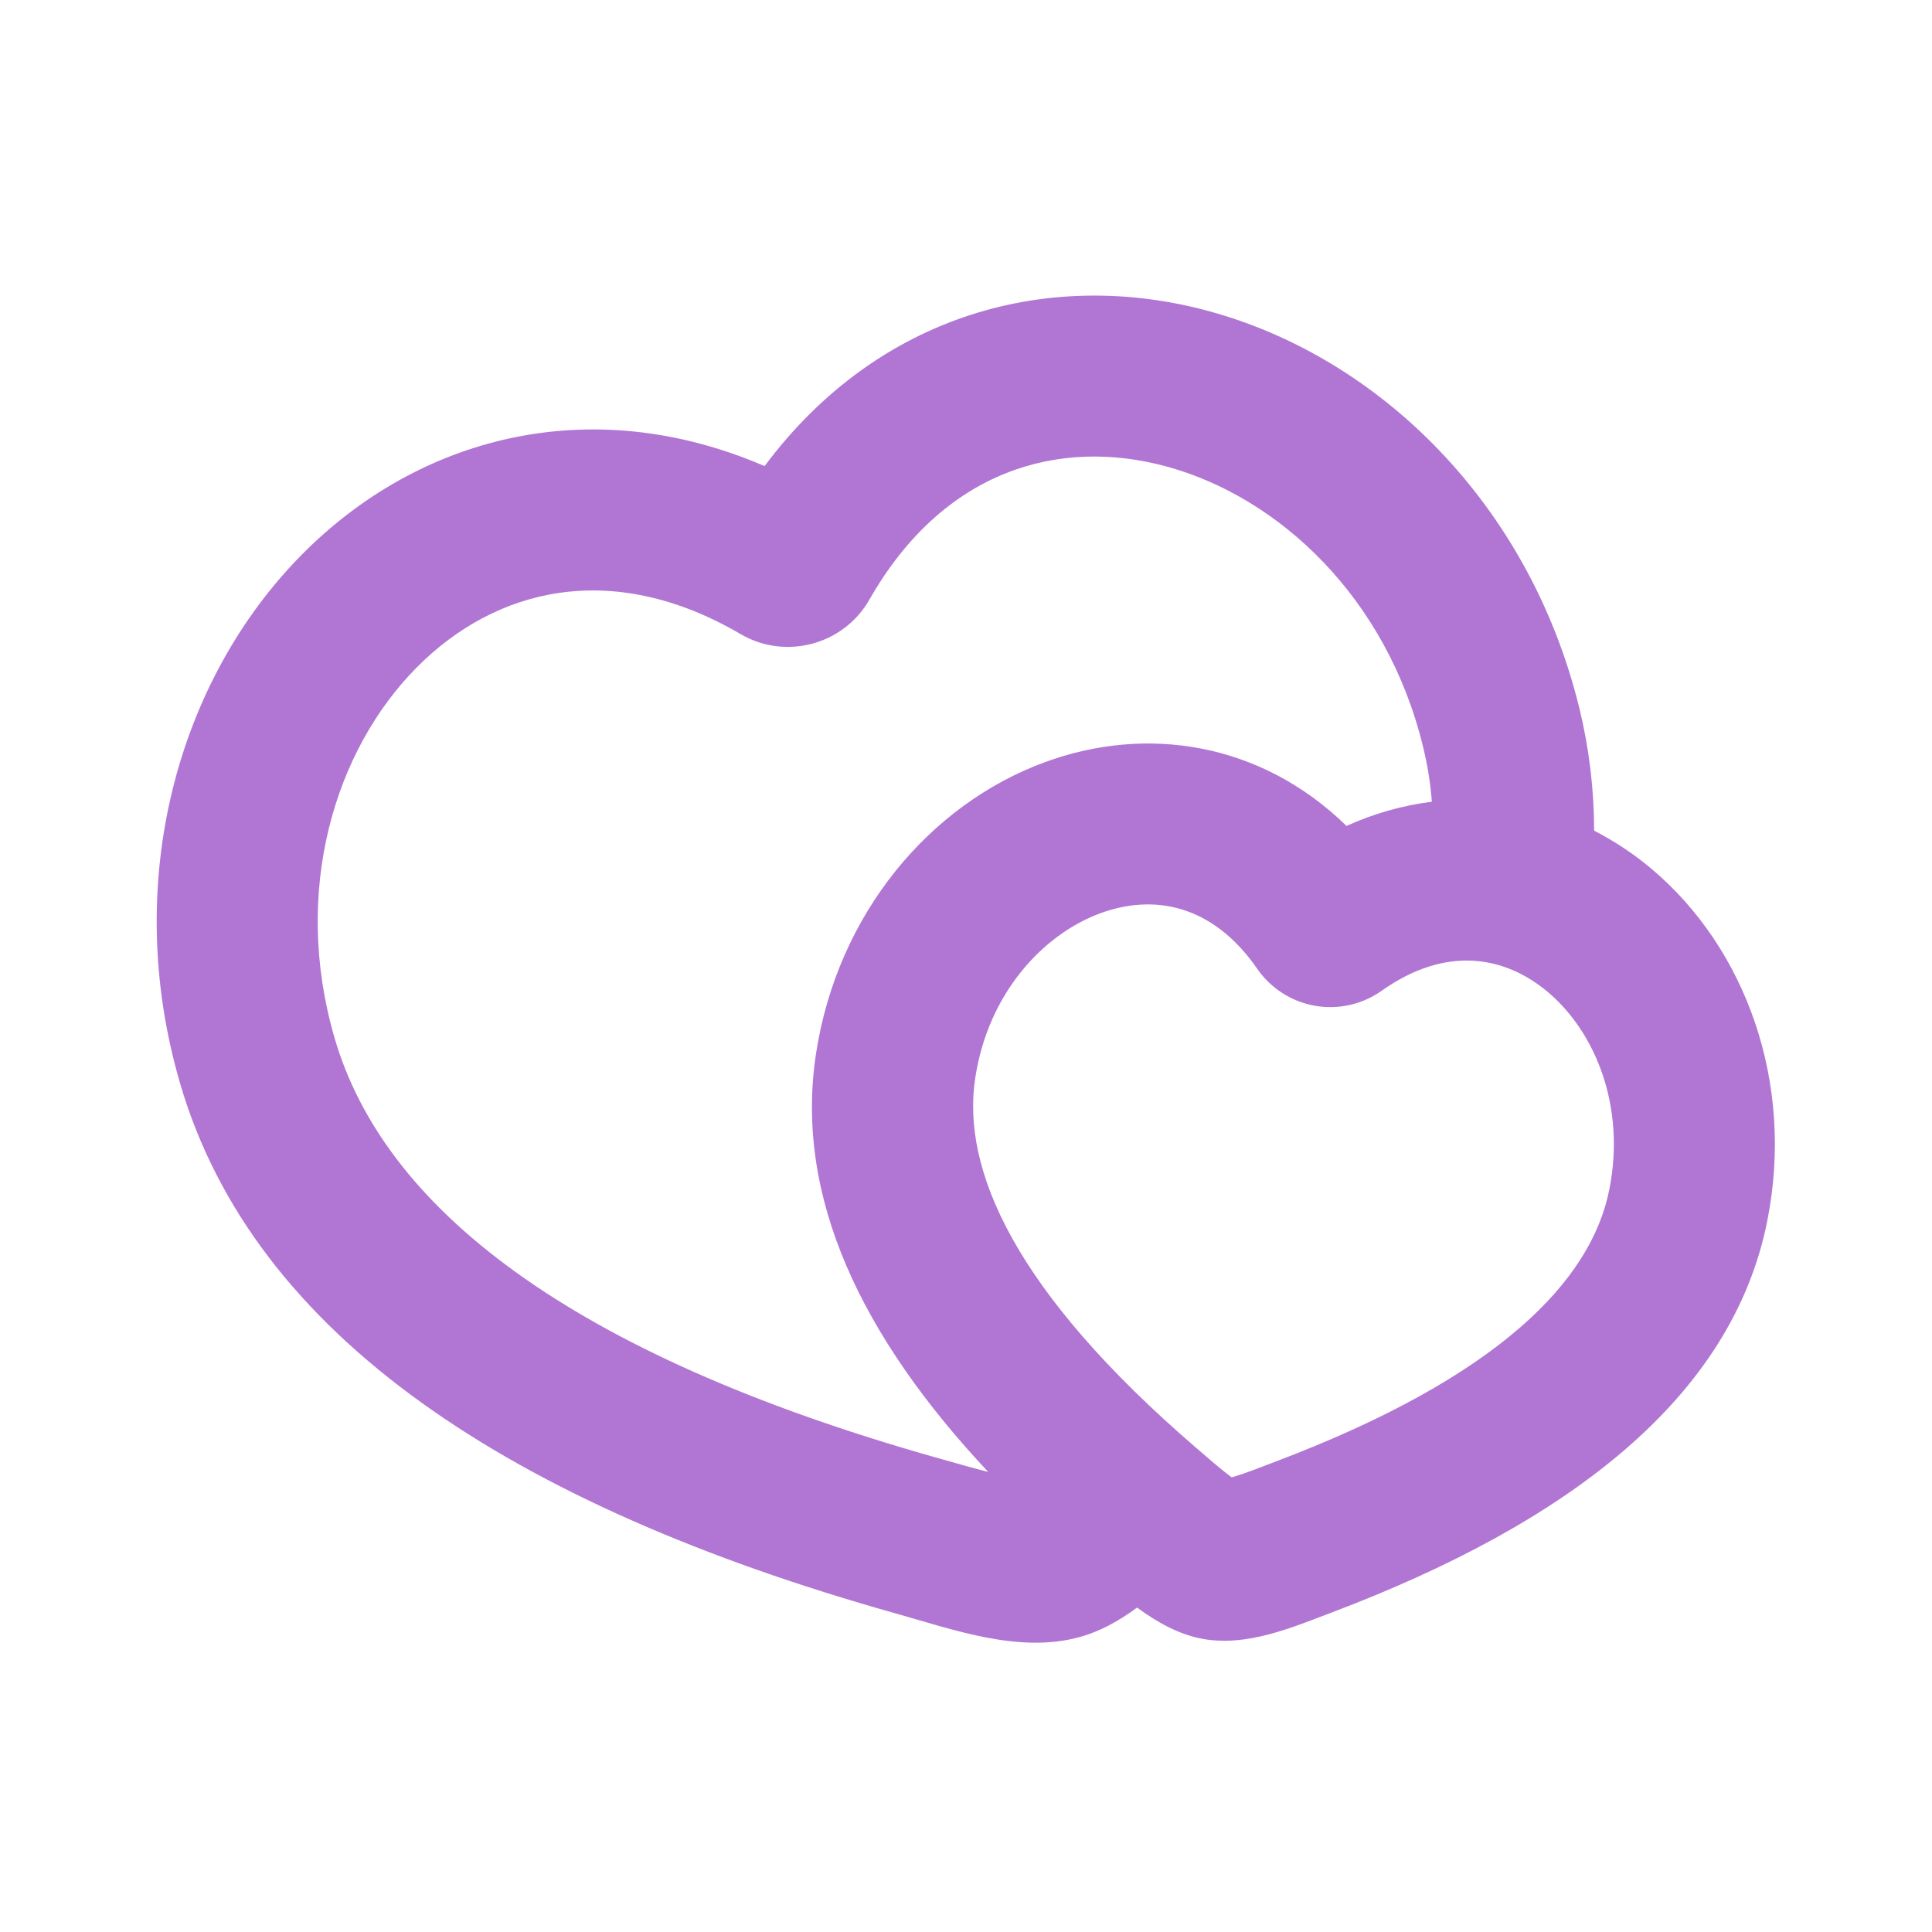 <svg width="24" height="24" viewBox="0 0 24 24" fill="none" xmlns="http://www.w3.org/2000/svg"><path fill-rule="evenodd" clip-rule="evenodd" d="M14.125 19.97C13.903 20.134 13.662 20.27 13.397 20.34C12.651 20.54 11.836 20.242 11.124 20.042C6.351 18.699 3.154 16.596 2.237 13.458C1.505 10.952 2.209 8.442 3.757 6.882C5.191 5.437 7.317 4.851 9.498 5.79C10.918 3.886 13.053 3.33 15.017 3.865C17.137 4.442 19.001 6.264 19.62 8.8C19.741 9.297 19.802 9.804 19.803 10.319C20.059 10.45 20.299 10.61 20.523 10.799C21.68 11.778 22.298 13.441 21.953 15.17C21.513 17.376 19.468 18.925 16.543 20.031C16.042 20.221 15.494 20.456 14.947 20.36C14.643 20.306 14.371 20.15 14.125 19.97ZM4.157 12.897C3.622 11.064 4.16 9.316 5.177 8.291C6.153 7.307 7.6 6.941 9.2 7.877C9.759 8.204 10.48 8.01 10.8 7.449C11.718 5.838 13.154 5.431 14.491 5.795C15.885 6.175 17.225 7.419 17.677 9.274C17.732 9.497 17.769 9.725 17.787 9.959C17.42 10.006 17.063 10.107 16.727 10.26C15.653 9.213 14.231 9.007 12.977 9.469C11.555 9.992 10.405 11.344 10.137 13.087C9.864 14.872 10.707 16.612 12.276 18.285C12.078 18.235 11.873 18.175 11.666 18.117C7.035 16.814 4.766 14.982 4.157 12.897ZM12.115 13.39C12.275 12.34 12.954 11.609 13.668 11.345C14.328 11.103 15.061 11.23 15.618 12.035C15.701 12.155 15.807 12.257 15.93 12.336C16.052 12.415 16.19 12.468 16.333 12.494C16.477 12.519 16.624 12.516 16.767 12.484C16.909 12.452 17.044 12.392 17.163 12.308C17.963 11.741 18.695 11.873 19.231 12.326C19.813 12.818 20.199 13.738 19.991 14.779C19.766 15.909 18.623 17.107 15.836 18.16C15.659 18.227 15.483 18.299 15.301 18.352C15.148 18.239 15.007 18.112 14.863 17.989C12.605 16.046 11.94 14.529 12.115 13.389V13.39Z" fill="#B176D4"/></svg>